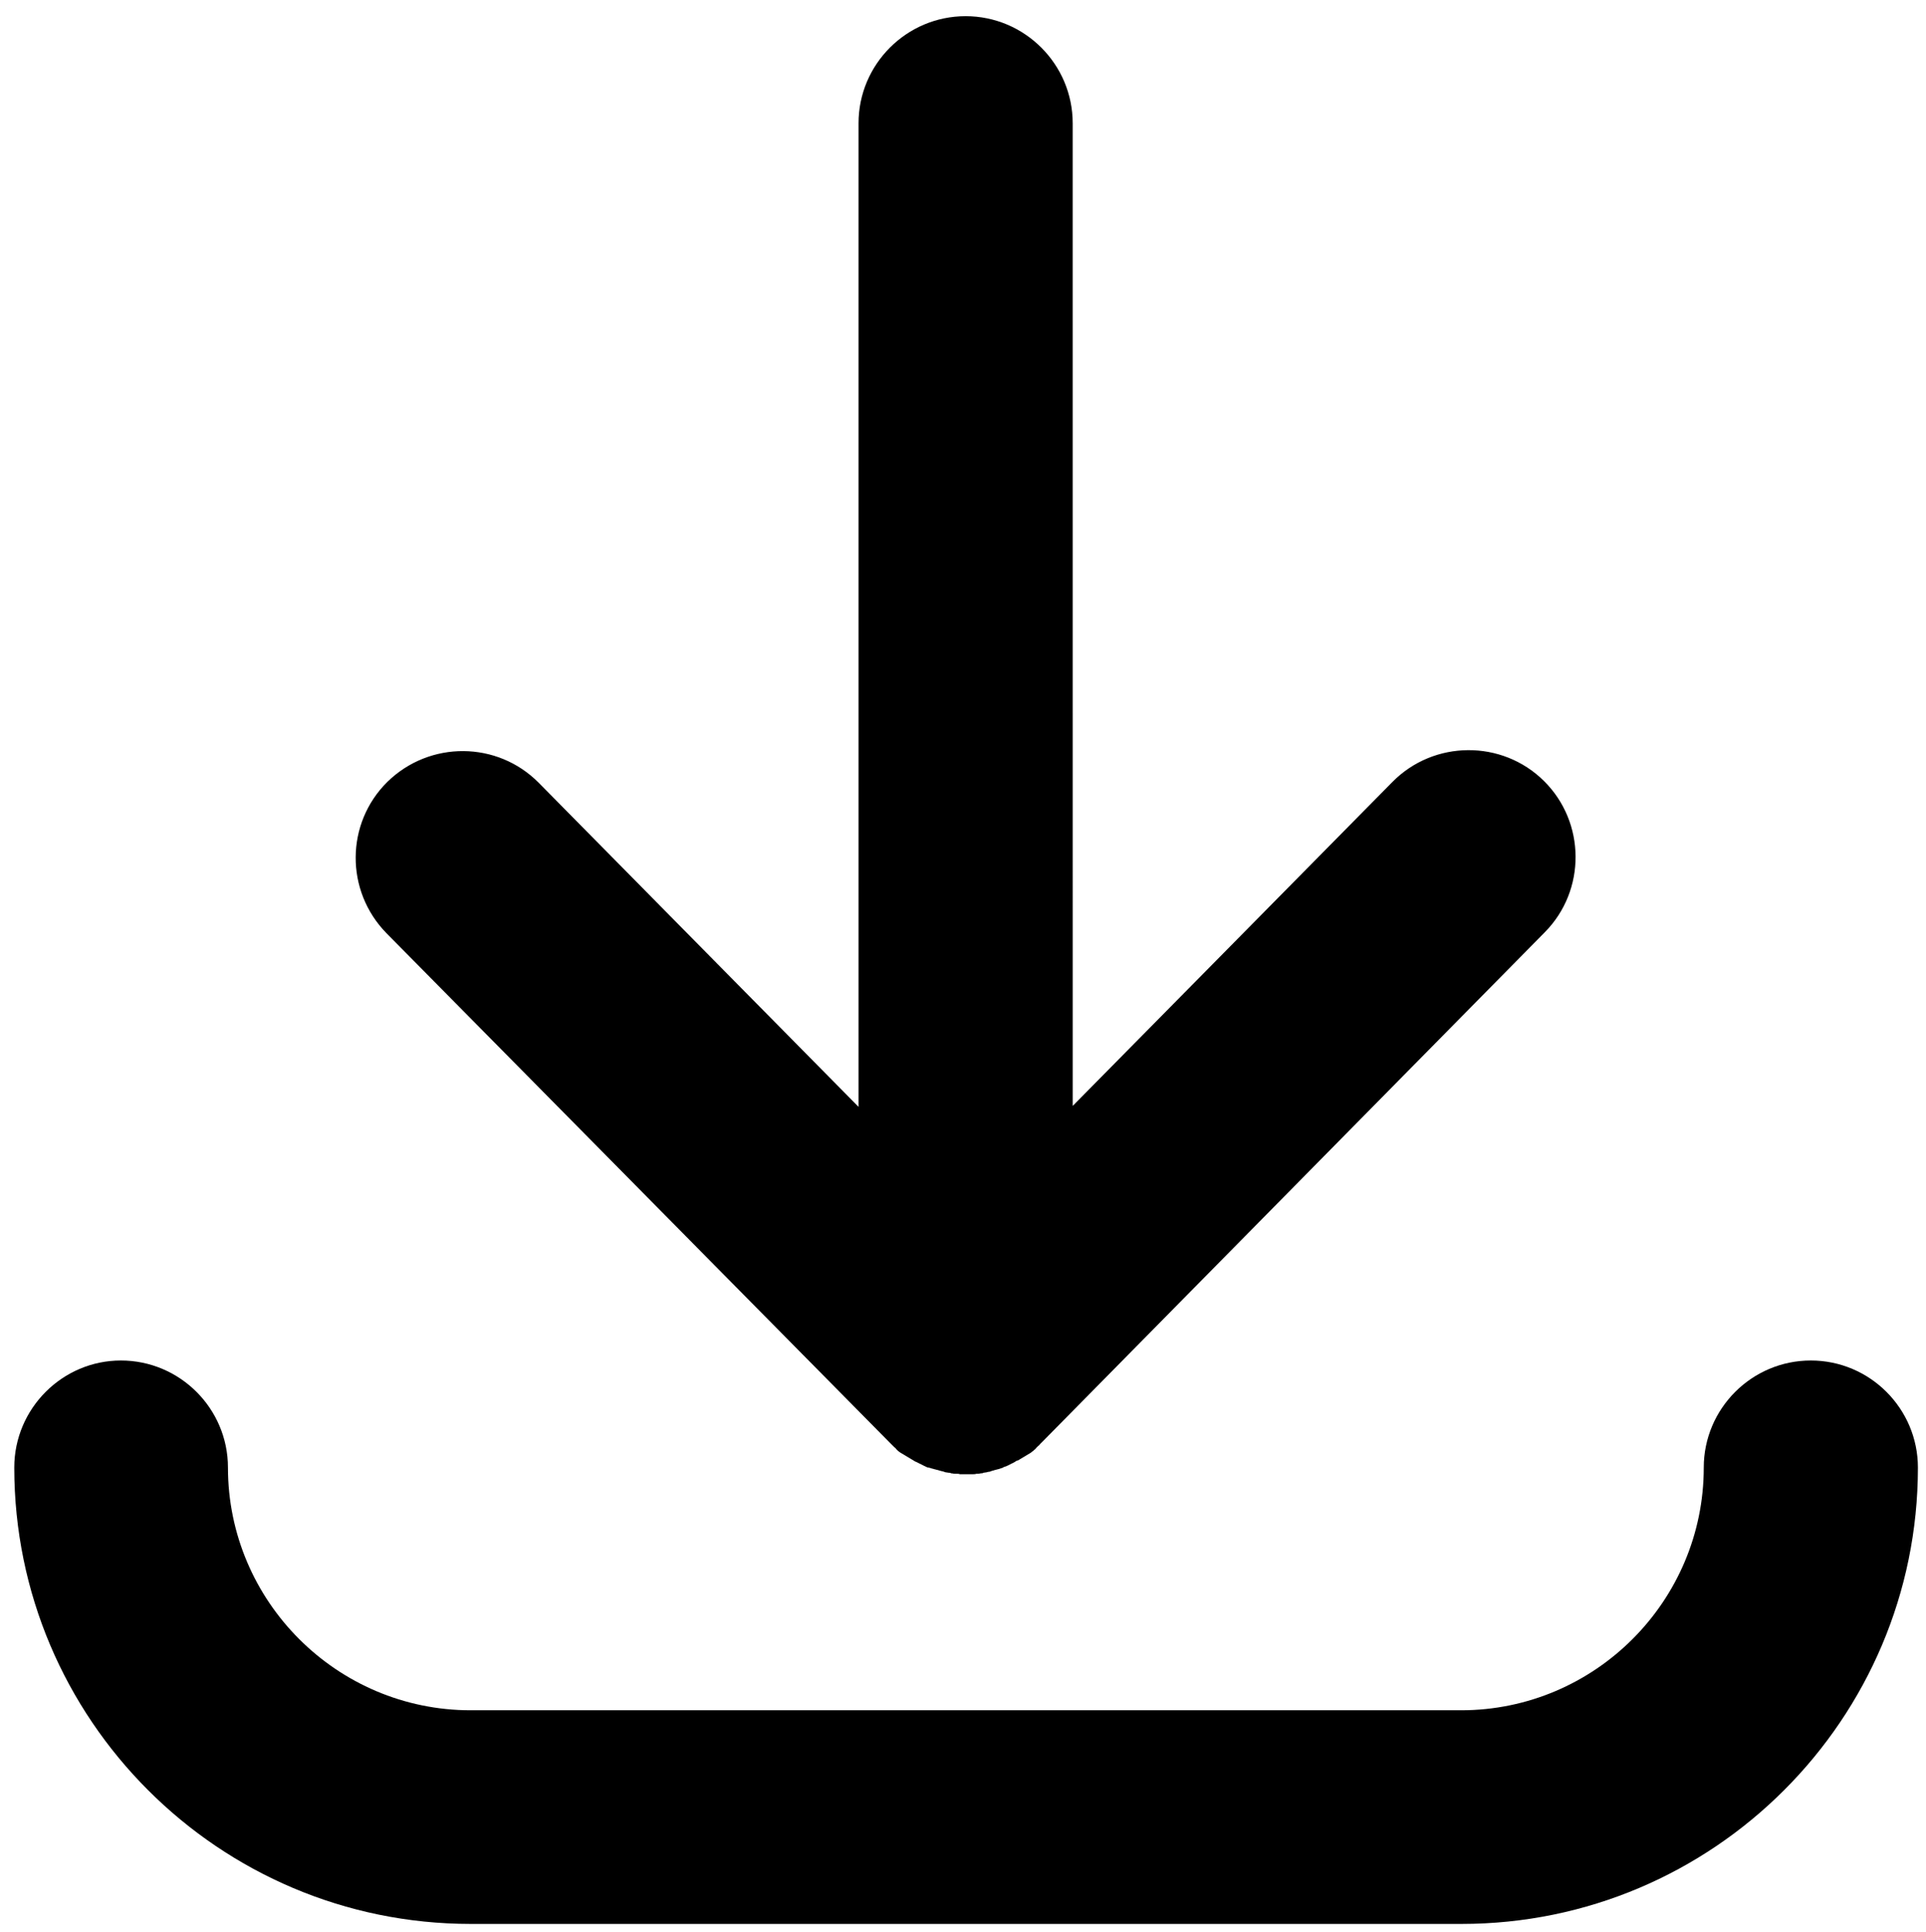 <?xml version="1.0" encoding="utf-8"?>
<!-- Generator: Adobe Illustrator 26.3.1, SVG Export Plug-In . SVG Version: 6.00 Build 0)  -->
<svg version="1.1" id="Layer_1" xmlns="http://www.w3.org/2000/svg" xmlns:xlink="http://www.w3.org/1999/xlink" x="0px" y="0px"
	 viewBox="0 0 404.7 406" style="enable-background:new 0 0 404.7 406;" xml:space="preserve">
<g>
	<path d="M187,303.2c0,0,0.1,0.1,0.1,0.1c0,0,0.1,0.1,0.1,0.1c0.1,0.1,0.2,0.2,0.3,0.3c0.1,0.1,0.3,0.3,0.4,0.4
		c0.1,0.1,0.3,0.2,0.4,0.4c0.1,0.1,0.3,0.3,0.4,0.4c0.1,0.1,0.3,0.2,0.4,0.3c0.2,0.1,0.3,0.2,0.5,0.3c0.2,0.1,0.3,0.2,0.5,0.3
		c0.2,0.1,0.3,0.2,0.5,0.3c0.2,0.1,0.3,0.2,0.5,0.3c0.2,0.1,0.3,0.2,0.5,0.3c0.2,0.1,0.3,0.2,0.5,0.3c0.1,0.1,0.3,0.2,0.4,0.2
		c0.2,0.1,0.4,0.2,0.6,0.3c0.1,0.1,0.3,0.1,0.4,0.2c0.2,0.1,0.4,0.2,0.6,0.3c0.1,0.1,0.3,0.1,0.4,0.2c0.2,0.1,0.4,0.2,0.6,0.2
		c0.1,0,0.3,0.1,0.4,0.1c0.2,0.1,0.4,0.1,0.7,0.2c0.1,0,0.2,0.1,0.4,0.1c0.2,0.1,0.5,0.1,0.7,0.2c0.1,0,0.2,0.1,0.4,0.1
		c0.2,0.1,0.5,0.1,0.7,0.2c0.1,0,0.2,0.1,0.3,0.1c0.2,0,0.5,0.1,0.8,0.1c0.1,0,0.2,0,0.3,0.1c0.3,0,0.5,0.1,0.8,0.1
		c0.1,0,0.2,0,0.3,0c0.3,0,0.6,0,0.8,0.1c0.1,0,0.2,0,0.2,0c0.4,0,0.7,0,1.1,0c0,0,0,0,0,0h0c0.4,0,0.7,0,1.1,0c0.1,0,0.1,0,0.2,0
		c0.3,0,0.6,0,0.9-0.1c0.1,0,0.2,0,0.3,0c0.3,0,0.5-0.1,0.8-0.1c0.1,0,0.2,0,0.3-0.1c0.2,0,0.5-0.1,0.7-0.1c0.1,0,0.2-0.1,0.4-0.1
		c0.2,0,0.5-0.1,0.7-0.2c0.1,0,0.3-0.1,0.4-0.1c0.2-0.1,0.4-0.1,0.7-0.2c0.1,0,0.3-0.1,0.4-0.1c0.2-0.1,0.4-0.1,0.6-0.2
		c0.1,0,0.3-0.1,0.4-0.2c0.2-0.1,0.4-0.1,0.6-0.2c0.1-0.1,0.3-0.1,0.4-0.2c0.2-0.1,0.4-0.2,0.6-0.3c0.1-0.1,0.3-0.1,0.4-0.2
		c0.2-0.1,0.4-0.2,0.5-0.3c0.2-0.1,0.3-0.2,0.5-0.2c0.2-0.1,0.3-0.2,0.5-0.3c0.2-0.1,0.3-0.2,0.5-0.3c0.2-0.1,0.3-0.2,0.5-0.3
		c0.2-0.1,0.3-0.2,0.5-0.3c0.2-0.1,0.3-0.2,0.5-0.3c0.2-0.1,0.3-0.2,0.4-0.3c0.2-0.1,0.3-0.2,0.5-0.4c0.1-0.1,0.3-0.2,0.4-0.4
		c0.1-0.1,0.3-0.3,0.4-0.4c0.1-0.1,0.3-0.2,0.4-0.4c0.1-0.1,0.2-0.2,0.3-0.3c0,0,0.1-0.1,0.1-0.1c0,0,0.1-0.1,0.1-0.1l105.6-107.1
		c8.7-8.8,8.6-23.1-0.2-31.8c-8.8-8.7-23.1-8.6-31.8,0.2l-67.2,68.1V25.9c0-12.4-10.1-22.5-22.5-22.5s-22.5,10.1-22.5,22.5v206.7
		l-67.2-68.1c-8.7-8.8-22.9-8.9-31.8-0.2c-8.8,8.7-8.9,22.9-0.2,31.8L187,303.2z"/>
	<path d="M380.5,285.9c-12.4,0-22.5,10.1-22.5,22.5c0,28.1-22.9,51-51,51H98.9c-28.1,0-51-22.9-51-51c0-12.4-10.1-22.5-22.5-22.5
		C13.1,285.9,3,296,3,308.4c0,52.9,43,95.9,95.9,95.9h208.2c52.9,0,95.9-43,95.9-95.9C403,296,392.9,285.9,380.5,285.9z"/>
</g>
</svg>
